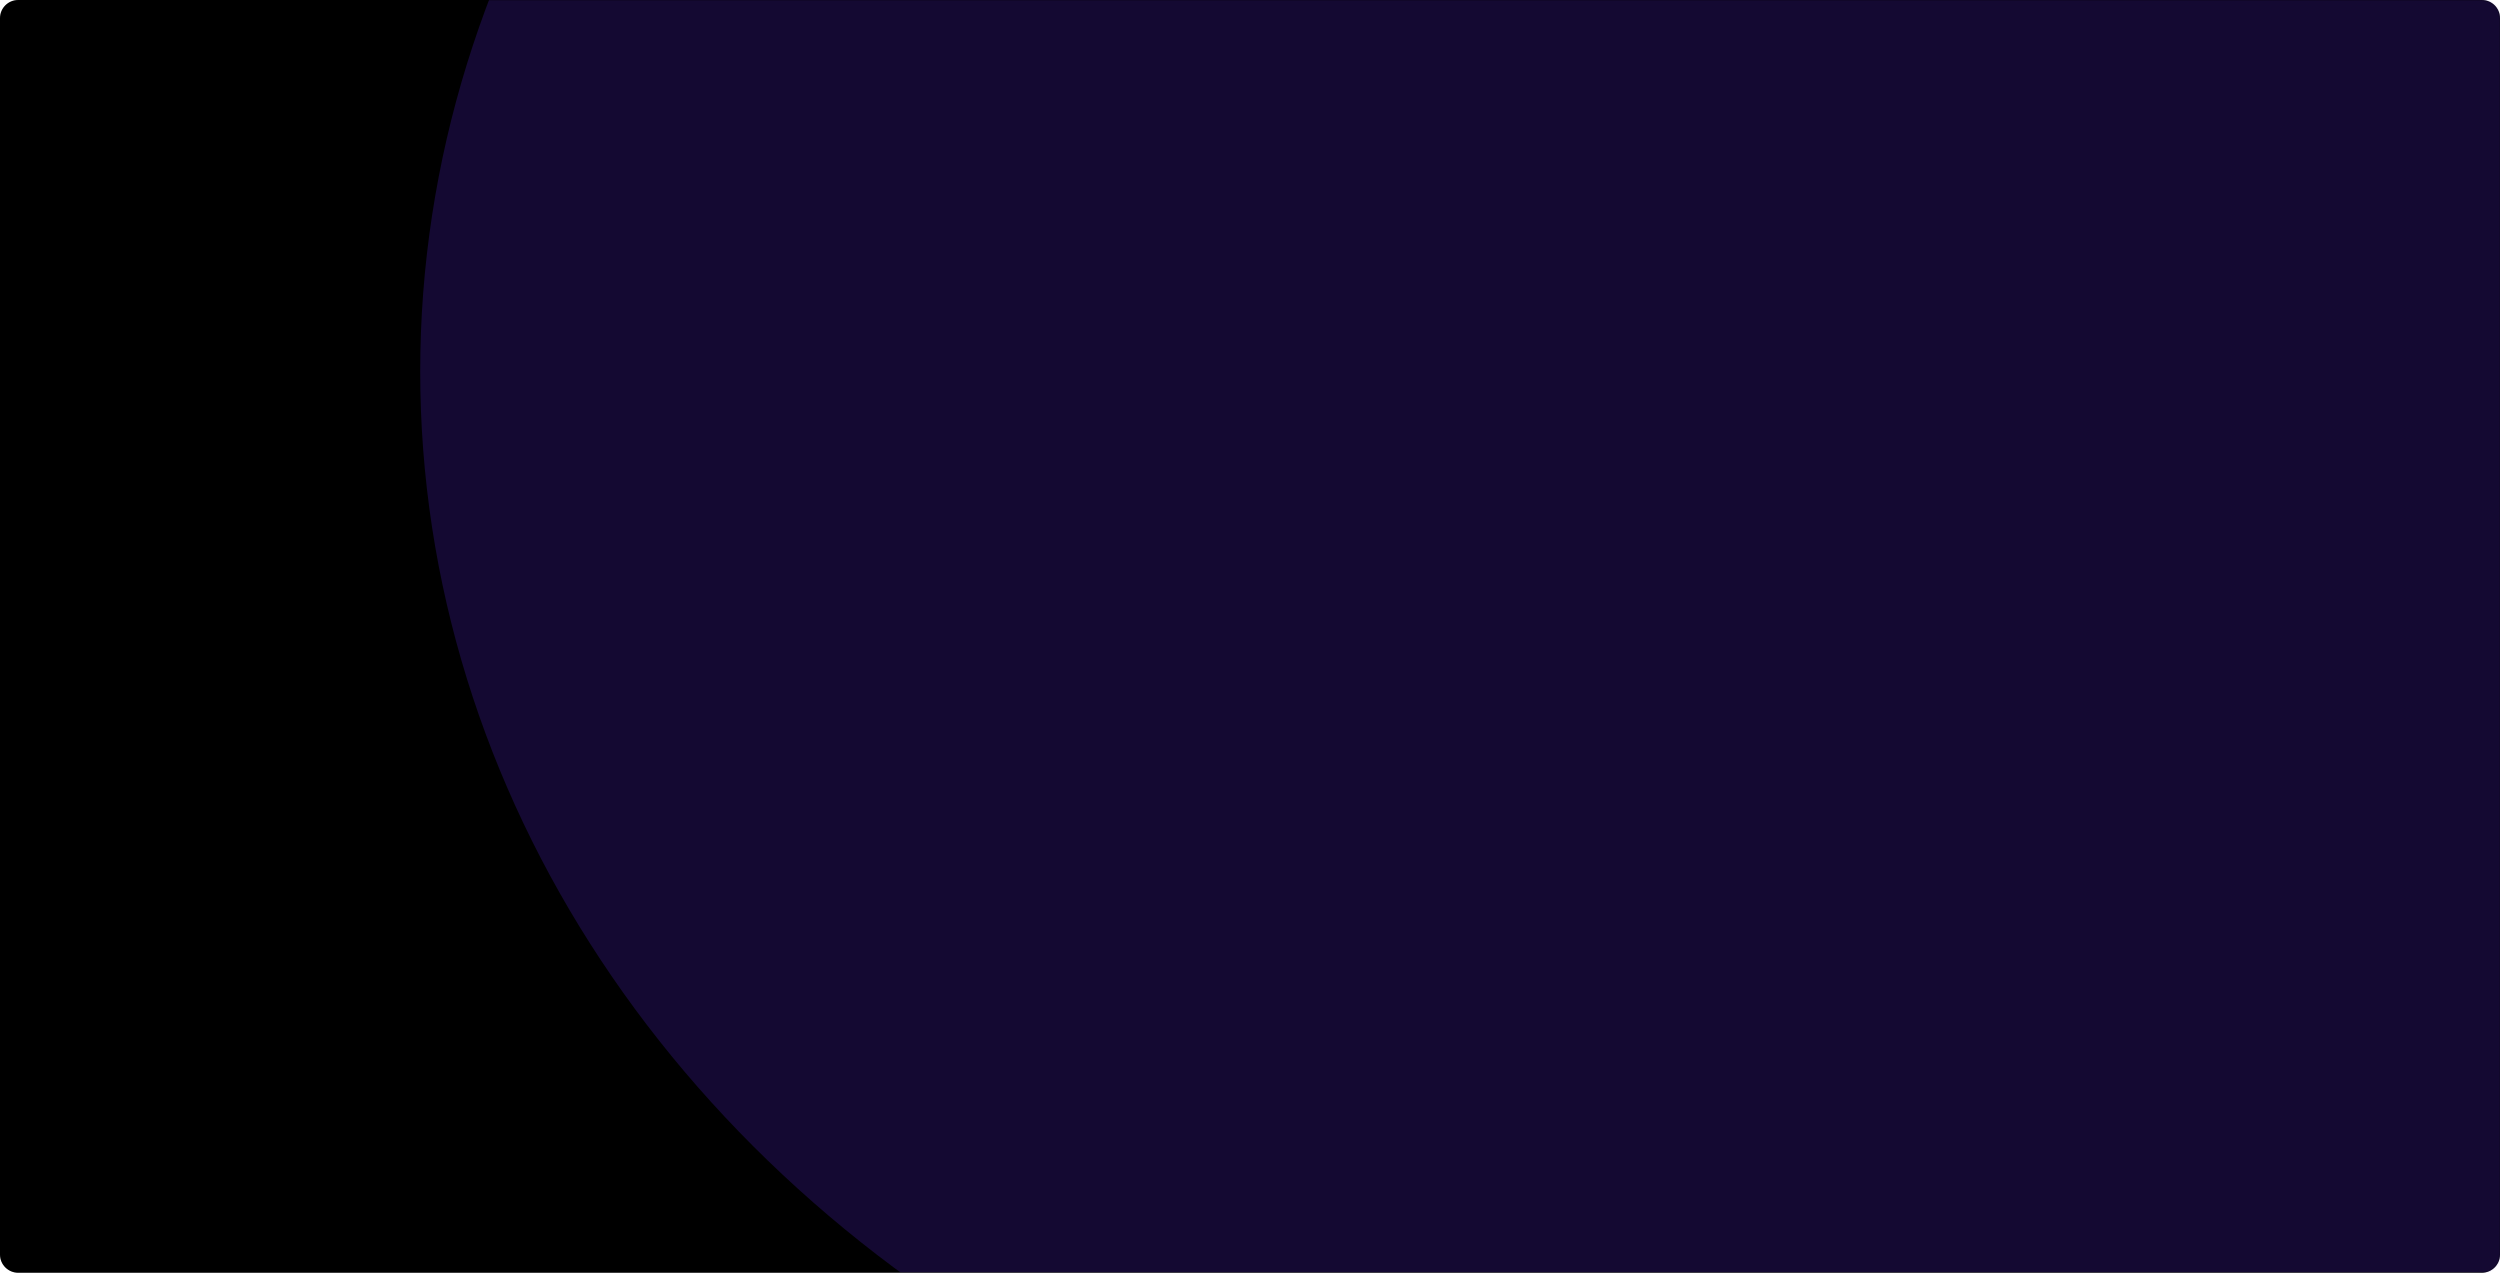 <svg width="1648" height="839" viewBox="0 0 1648 839" fill="none" xmlns="http://www.w3.org/2000/svg">
<path d="M0 12C0 5.373 5.373 0 12 0H1636C1642.63 0 1648 5.373 1648 12V827C1648 833.627 1642.63 839 1636 839H12C5.373 839 0 833.627 0 827V12Z" fill="#D9D9D9"/>
<path d="M0 12C0 5.373 5.373 0 12 0H1636C1642.63 0 1648 5.373 1648 12V827C1648 833.627 1642.63 839 1636 839H12C5.373 839 0 833.627 0 827V12Z" fill="black"/>
<mask id="mask0_6049_245" style="mask-type:alpha" maskUnits="userSpaceOnUse" x="0" y="0" width="1648" height="839">
<path d="M0 12C0 5.373 5.373 0 12 0H1636C1642.63 0 1648 5.373 1648 12V827C1648 833.627 1642.63 839 1636 839H12C5.373 839 0 833.627 0 827V12Z" fill="black"/>
</mask>
<g mask="url(#mask0_6049_245)">
<g filter="url(#filter0_f_6049_245)">
<ellipse cx="1166" cy="244.825" rx="889" ry="776.284" fill="#4D23C3" fill-opacity="0.26"/>
</g>
</g>
<defs>
<filter id="filter0_f_6049_245" x="-87" y="-895.459" width="2506" height="2280.57" filterUnits="userSpaceOnUse" color-interpolation-filters="sRGB">
<feFlood flood-opacity="0" result="BackgroundImageFix"/>
<feBlend mode="normal" in="SourceGraphic" in2="BackgroundImageFix" result="shape"/>
<feGaussianBlur stdDeviation="182" result="effect1_foregroundBlur_6049_245"/>
</filter>
</defs>
</svg>
